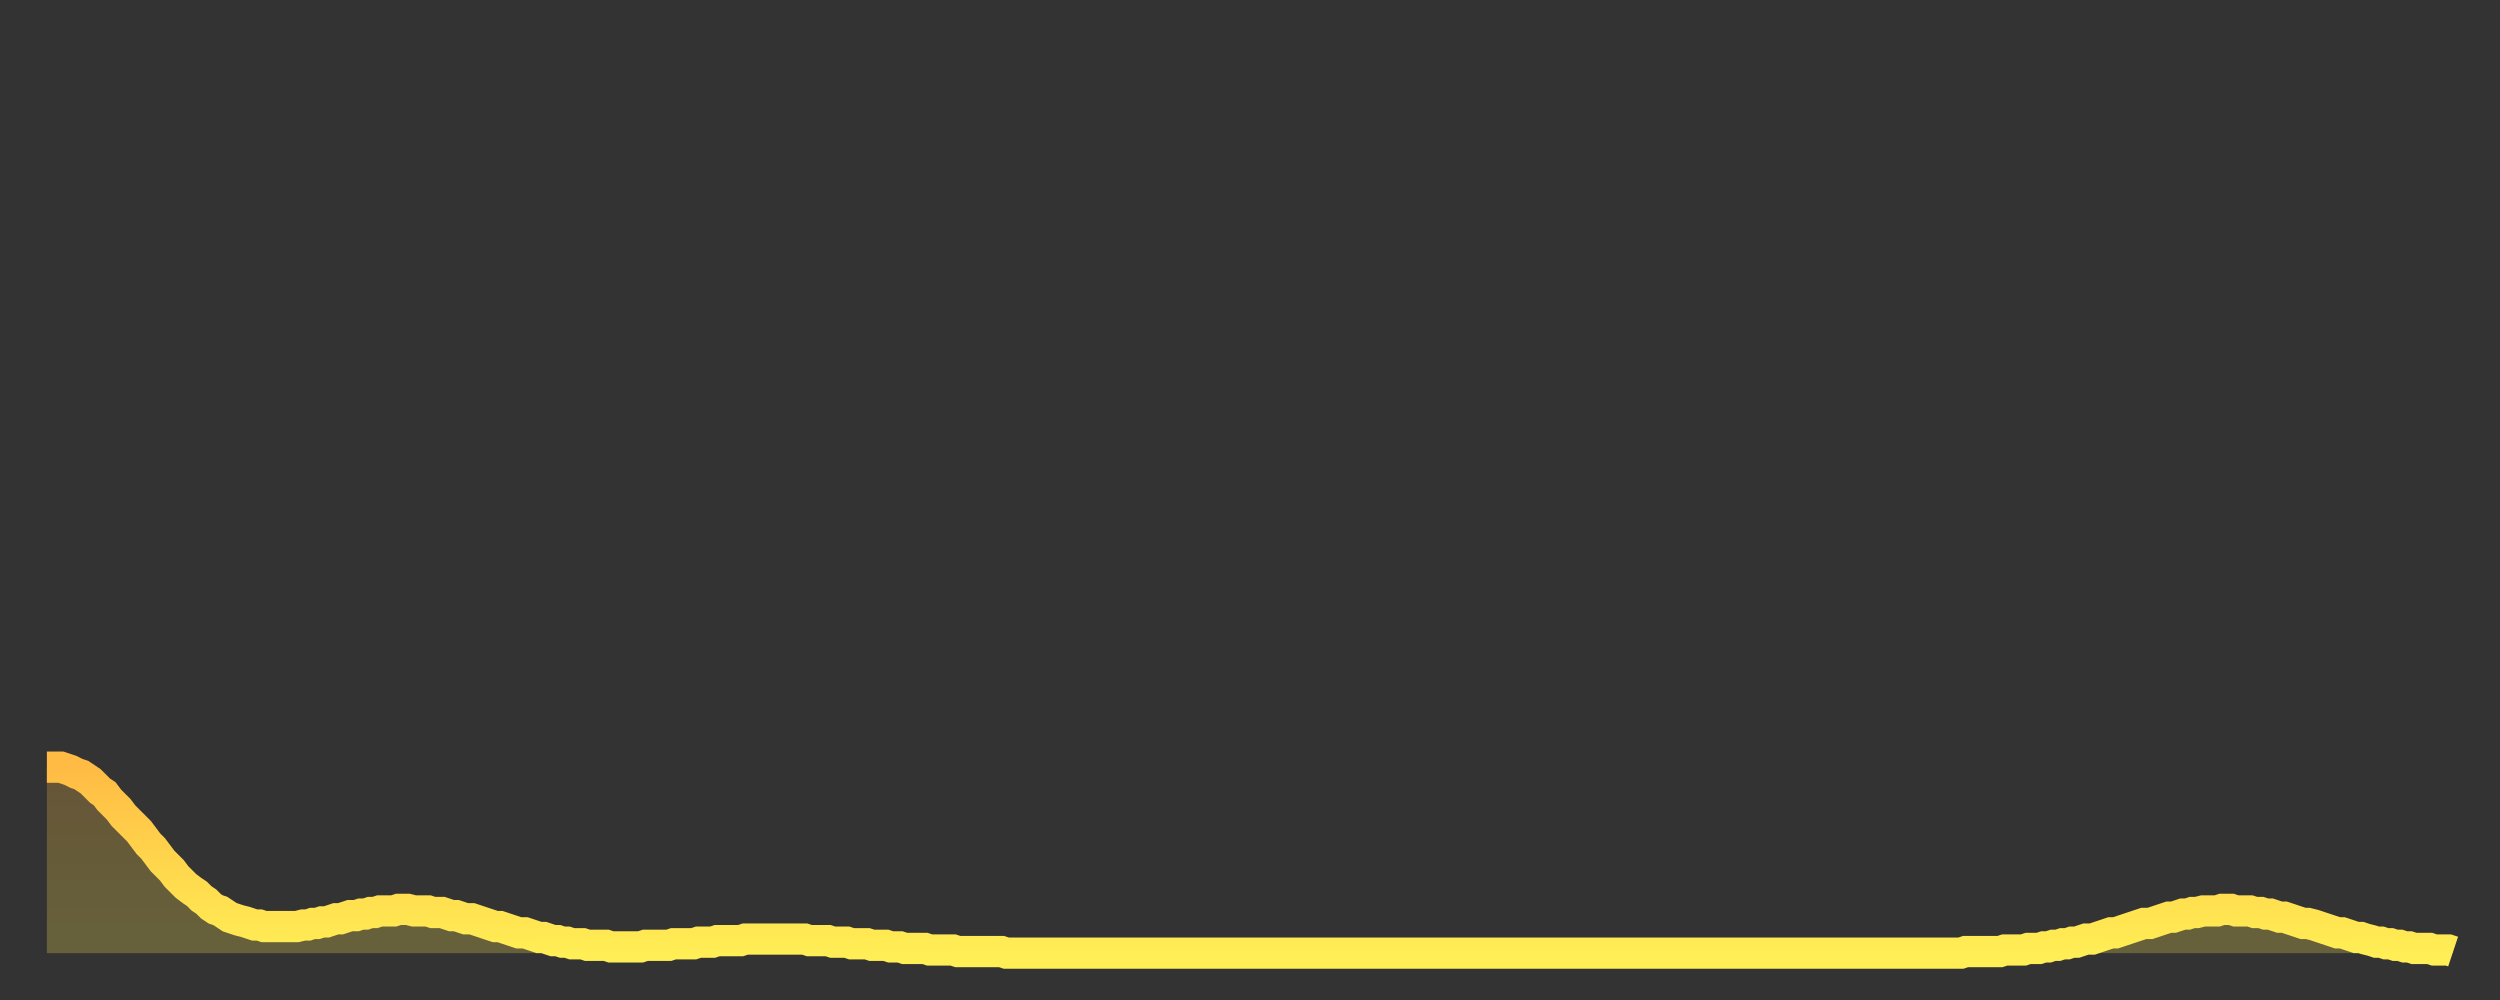 <?xml version="1.0" encoding="utf-8" ?>
<svg baseProfile="full" height="64" version="1.1" width="160" xmlns="http://www.w3.org/2000/svg" xmlns:ev="http://www.w3.org/2001/xml-events" xmlns:xlink="http://www.w3.org/1999/xlink"><rect width="100%" height="100%" fill="#333333" stroke="none"/><defs><linearGradient id="id311034" x1="0" x2="0" y1="0" y2="1"><stop offset="0%" stop-color="#ffbb44" /><stop offset="50%" stop-color="#ffd54c" /><stop offset="100%" stop-color="#ffee55" /></linearGradient></defs><g transform="translate(3,3)"><g><path d="M 0.0 46.1 0.3 46.1 0.6 46.1 0.9 46.1 1.2 46.2 1.5 46.3 1.9 46.5 2.2 46.6 2.5 46.8 2.8 47.0 3.1 47.3 3.4 47.6 3.7 47.8 4.0 48.2 4.3 48.5 4.6 48.8 4.9 49.2 5.2 49.5 5.6 49.9 5.9 50.2 6.2 50.6 6.5 51.0 6.8 51.3 7.1 51.7 7.4 52.1 7.7 52.4 8.0 52.7 8.3 53.1 8.6 53.4 8.9 53.7 9.3 54.0 9.6 54.2 9.9 54.5 10.2 54.7 10.5 55.0 10.8 55.2 11.1 55.3 11.4 55.5 11.7 55.7 12.0 55.8 12.3 55.9 12.7 56.0 13.0 56.1 13.3 56.2 13.6 56.2 13.9 56.3 14.2 56.3 14.5 56.3 14.8 56.3 15.1 56.3 15.4 56.3 15.7 56.3 16.0 56.3 16.4 56.2 16.7 56.2 17.0 56.1 17.3 56.1 17.6 56.0 17.9 56.0 18.2 55.9 18.5 55.8 18.8 55.8 19.1 55.7 19.4 55.6 19.8 55.6 20.1 55.5 20.4 55.5 20.7 55.4 21.0 55.4 21.3 55.3 21.6 55.3 21.9 55.3 22.2 55.3 22.5 55.2 22.8 55.2 23.1 55.2 23.5 55.3 23.8 55.3 24.1 55.3 24.4 55.3 24.7 55.4 25.0 55.4 25.3 55.4 25.6 55.5 25.9 55.6 26.2 55.6 26.5 55.7 26.8 55.8 27.2 55.8 27.5 55.9 27.8 56.0 28.1 56.1 28.4 56.2 28.7 56.3 29.0 56.3 29.3 56.4 29.6 56.5 29.9 56.6 30.2 56.7 30.6 56.7 30.9 56.8 31.2 56.9 31.5 57.0 31.8 57.0 32.1 57.1 32.4 57.2 32.7 57.2 33.0 57.3 33.3 57.3 33.6 57.4 33.9 57.4 34.3 57.4 34.6 57.5 34.9 57.5 35.2 57.5 35.5 57.5 35.8 57.5 36.1 57.6 36.4 57.6 36.7 57.6 37.0 57.6 37.3 57.6 37.7 57.6 38.0 57.6 38.3 57.5 38.6 57.5 38.9 57.5 39.2 57.5 39.5 57.5 39.8 57.5 40.1 57.4 40.4 57.4 40.7 57.4 41.0 57.4 41.4 57.4 41.7 57.3 42.0 57.3 42.3 57.3 42.6 57.3 42.9 57.2 43.2 57.2 43.5 57.2 43.8 57.2 44.1 57.2 44.4 57.2 44.7 57.1 45.1 57.1 45.4 57.1 45.7 57.1 46.0 57.1 46.3 57.1 46.6 57.1 46.9 57.1 47.2 57.1 47.5 57.1 47.8 57.1 48.1 57.1 48.5 57.1 48.8 57.2 49.1 57.2 49.4 57.2 49.7 57.2 50.0 57.2 50.3 57.3 50.6 57.3 50.9 57.3 51.2 57.3 51.5 57.4 51.8 57.4 52.2 57.4 52.5 57.4 52.8 57.5 53.1 57.5 53.4 57.5 53.7 57.5 54.0 57.6 54.3 57.6 54.6 57.6 54.9 57.7 55.2 57.7 55.6 57.7 55.9 57.7 56.2 57.7 56.5 57.8 56.8 57.8 57.1 57.8 57.4 57.8 57.7 57.8 58.0 57.8 58.3 57.9 58.6 57.9 58.9 57.9 59.3 57.9 59.6 57.9 59.9 57.9 60.2 57.9 60.5 57.9 60.8 57.9 61.1 57.9 61.4 58.0 61.7 58.0 62.0 58.0 62.3 58.0 62.6 58.0 63.0 58.0 63.3 58.0 63.6 58.0 63.9 58.0 64.2 58.0 64.5 58.0 64.8 58.0 65.1 58.0 65.4 58.0 65.7 58.0 66.0 58.0 66.4 58.0 66.7 58.0 67.0 58.0 67.3 58.0 67.6 58.0 67.9 58.0 68.2 58.0 68.5 58.0 68.8 58.0 69.1 58.0 69.4 58.0 69.7 58.0 70.1 58.0 70.4 58.0 70.7 58.0 71.0 58.0 71.3 58.0 71.6 58.0 71.9 58.0 72.2 58.0 72.5 58.0 72.8 58.0 73.1 58.0 73.5 58.0 73.8 58.0 74.1 58.0 74.4 58.0 74.7 58.0 75.0 58.0 75.3 58.0 75.6 58.0 75.9 58.0 76.2 58.0 76.5 58.0 76.8 58.0 77.2 58.0 77.5 58.0 77.8 58.0 78.1 58.0 78.4 58.0 78.7 58.0 79.0 58.0 79.3 58.0 79.6 58.0 79.9 58.0 80.2 58.0 80.5 58.0 80.9 58.0 81.2 58.0 81.5 58.0 81.8 58.0 82.1 58.0 82.4 58.0 82.7 58.0 83.0 58.0 83.3 58.0 83.6 58.0 83.9 58.0 84.3 58.0 84.6 58.0 84.9 58.0 85.2 58.0 85.5 58.0 85.8 58.0 86.1 58.0 86.4 58.0 86.7 58.0 87.0 58.0 87.3 58.0 87.6 58.0 88.0 58.0 88.3 58.0 88.6 58.0 88.9 58.0 89.2 58.0 89.5 58.0 89.8 58.0 90.1 58.0 90.4 58.0 90.7 58.0 91.0 58.0 91.4 58.0 91.7 58.0 92.0 58.0 92.3 58.0 92.6 58.0 92.9 58.0 93.2 58.0 93.5 58.0 93.8 58.0 94.1 58.0 94.4 58.0 94.7 58.0 95.1 58.0 95.4 58.0 95.7 58.0 96.0 58.0 96.3 58.0 96.6 58.0 96.9 58.0 97.2 58.0 97.5 58.0 97.8 58.0 98.1 58.0 98.4 58.0 98.8 58.0 99.1 58.0 99.4 58.0 99.7 58.0 100.0 58.0 100.3 58.0 100.6 58.0 100.9 58.0 101.2 58.0 101.5 58.0 101.8 58.0 102.2 58.0 102.5 58.0 102.8 58.0 103.1 58.0 103.4 58.0 103.7 58.0 104.0 58.0 104.3 58.0 104.6 58.0 104.9 58.0 105.2 58.0 105.5 58.0 105.9 58.0 106.2 58.0 106.5 58.0 106.8 58.0 107.1 58.0 107.4 58.0 107.7 58.0 108.0 58.0 108.3 58.0 108.6 58.0 108.9 58.0 109.3 58.0 109.6 58.0 109.9 58.0 110.2 58.0 110.5 58.0 110.8 58.0 111.1 58.0 111.4 58.0 111.7 58.0 112.0 58.0 112.3 58.0 112.6 58.0 113.0 58.0 113.3 58.0 113.6 58.0 113.9 58.0 114.2 58.0 114.5 58.0 114.8 58.0 115.1 58.0 115.4 58.0 115.7 58.0 116.0 58.0 116.3 58.0 116.7 58.0 117.0 58.0 117.3 58.0 117.6 58.0 117.9 58.0 118.2 58.0 118.5 58.0 118.8 58.0 119.1 58.0 119.4 58.0 119.7 58.0 120.1 58.0 120.4 58.0 120.7 58.0 121.0 58.0 121.3 58.0 121.6 58.0 121.9 58.0 122.2 58.0 122.5 58.0 122.8 57.9 123.1 57.9 123.4 57.9 123.8 57.9 124.1 57.9 124.4 57.9 124.7 57.9 125.0 57.9 125.3 57.8 125.6 57.8 125.9 57.8 126.2 57.8 126.5 57.8 126.8 57.7 127.2 57.7 127.5 57.7 127.8 57.6 128.1 57.6 128.4 57.5 128.7 57.5 129.0 57.4 129.3 57.4 129.6 57.3 129.9 57.3 130.2 57.2 130.5 57.1 130.9 57.1 131.2 57.0 131.5 56.9 131.8 56.8 132.1 56.7 132.4 56.7 132.7 56.6 133.0 56.5 133.3 56.4 133.6 56.3 133.9 56.2 134.2 56.1 134.6 56.1 134.9 56.0 135.2 55.9 135.5 55.8 135.8 55.7 136.1 55.7 136.4 55.6 136.7 55.5 137.0 55.5 137.3 55.4 137.6 55.4 138.0 55.3 138.3 55.3 138.6 55.3 138.9 55.3 139.2 55.2 139.5 55.2 139.8 55.2 140.1 55.3 140.4 55.3 140.7 55.3 141.0 55.3 141.3 55.4 141.7 55.4 142.0 55.5 142.3 55.5 142.6 55.6 142.9 55.7 143.2 55.7 143.5 55.8 143.8 55.9 144.1 56.0 144.4 56.1 144.7 56.1 145.1 56.2 145.4 56.3 145.7 56.4 146.0 56.5 146.3 56.6 146.6 56.7 146.9 56.7 147.2 56.8 147.5 56.9 147.8 57.0 148.1 57.0 148.4 57.1 148.8 57.2 149.1 57.3 149.4 57.3 149.7 57.4 150.0 57.4 150.3 57.5 150.6 57.5 150.9 57.6 151.2 57.6 151.5 57.7 151.8 57.7 152.1 57.7 152.5 57.7 152.8 57.8 153.1 57.8 153.4 57.8 153.7 57.8 154.0 57.9" fill="none" id="graph-curve" opacity="1" stroke="url(#id311034)" stroke-width="2" /><path d="M 0 58 L 0.0 46.1 0.3 46.1 0.6 46.1 0.9 46.1 1.2 46.2 1.5 46.3 1.9 46.5 2.2 46.6 2.5 46.8 2.8 47.0 3.1 47.3 3.4 47.6 3.7 47.8 4.0 48.2 4.3 48.5 4.6 48.8 4.9 49.2 5.2 49.5 5.6 49.9 5.9 50.2 6.2 50.6 6.5 51.0 6.8 51.3 7.1 51.7 7.4 52.1 7.7 52.4 8.0 52.7 8.3 53.1 8.6 53.4 8.9 53.7 9.3 54.0 9.6 54.2 9.9 54.5 10.2 54.7 10.5 55.0 10.8 55.2 11.1 55.3 11.4 55.5 11.7 55.7 12.0 55.8 12.3 55.9 12.7 56.0 13.0 56.1 13.3 56.2 13.6 56.2 13.9 56.3 14.2 56.3 14.5 56.3 14.8 56.3 15.1 56.3 15.4 56.3 15.7 56.3 16.0 56.3 16.4 56.2 16.7 56.2 17.0 56.1 17.3 56.1 17.6 56.0 17.9 56.0 18.2 55.9 18.5 55.8 18.8 55.8 19.1 55.7 19.4 55.6 19.8 55.6 20.1 55.5 20.4 55.5 20.7 55.4 21.0 55.4 21.3 55.3 21.6 55.3 21.9 55.3 22.2 55.3 22.5 55.2 22.8 55.2 23.1 55.2 23.5 55.3 23.8 55.3 24.1 55.3 24.4 55.3 24.7 55.4 25.0 55.4 25.3 55.4 25.6 55.5 25.9 55.6 26.2 55.6 26.5 55.7 26.8 55.8 27.2 55.8 27.5 55.9 27.8 56.0 28.1 56.1 28.4 56.2 28.7 56.3 29.0 56.3 29.3 56.4 29.6 56.5 29.9 56.6 30.2 56.7 30.6 56.7 30.9 56.8 31.2 56.9 31.5 57.0 31.8 57.0 32.1 57.1 32.4 57.2 32.7 57.2 33.0 57.3 33.3 57.3 33.6 57.4 33.9 57.4 34.3 57.4 34.6 57.5 34.9 57.5 35.2 57.5 35.5 57.5 35.8 57.5 36.1 57.6 36.4 57.6 36.7 57.6 37.0 57.6 37.3 57.6 37.7 57.6 38.0 57.6 38.3 57.5 38.6 57.5 38.9 57.5 39.2 57.5 39.5 57.5 39.8 57.5 40.1 57.4 40.4 57.4 40.7 57.4 41.0 57.4 41.4 57.4 41.7 57.3 42.0 57.3 42.3 57.3 42.6 57.3 42.9 57.2 43.2 57.2 43.5 57.2 43.8 57.2 44.1 57.2 44.4 57.2 44.7 57.1 45.1 57.1 45.4 57.1 45.7 57.1 46.0 57.1 46.3 57.1 46.6 57.1 46.9 57.1 47.2 57.1 47.5 57.1 47.8 57.1 48.1 57.1 48.5 57.1 48.8 57.2 49.1 57.2 49.4 57.2 49.7 57.2 50.0 57.2 50.3 57.3 50.6 57.3 50.9 57.3 51.2 57.3 51.5 57.4 51.8 57.4 52.2 57.4 52.5 57.4 52.8 57.5 53.1 57.5 53.4 57.5 53.7 57.5 54.0 57.6 54.3 57.6 54.6 57.6 54.9 57.7 55.2 57.7 55.6 57.7 55.9 57.7 56.2 57.7 56.5 57.8 56.8 57.8 57.1 57.8 57.4 57.8 57.7 57.8 58.0 57.8 58.3 57.9 58.6 57.9 58.9 57.9 59.3 57.9 59.6 57.9 59.9 57.9 60.2 57.9 60.5 57.9 60.8 57.9 61.1 57.9 61.4 58.0 61.7 58.0 62.0 58.0 62.3 58.0 62.6 58.0 63.0 58.0 63.3 58.0 63.6 58.0 63.9 58.0 64.2 58.0 64.5 58.0 64.8 58.0 65.1 58.0 65.4 58.0 65.7 58.0 66.0 58.0 66.4 58.0 66.7 58.0 67.0 58.0 67.3 58.0 67.6 58.0 67.9 58.0 68.2 58.0 68.5 58.0 68.8 58.0 69.1 58.0 69.4 58.0 69.7 58.0 70.1 58.0 70.4 58.0 70.7 58.0 71.0 58.0 71.3 58.0 71.6 58.0 71.9 58.0 72.2 58.0 72.5 58.0 72.8 58.0 73.1 58.0 73.5 58.0 73.8 58.0 74.1 58.0 74.4 58.0 74.7 58.0 75.0 58.0 75.3 58.0 75.6 58.0 75.9 58.0 76.2 58.0 76.5 58.0 76.8 58.0 77.2 58.0 77.5 58.0 77.8 58.0 78.1 58.0 78.4 58.0 78.7 58.0 79.0 58.0 79.3 58.0 79.6 58.0 79.9 58.0 80.2 58.0 80.5 58.0 80.9 58.0 81.2 58.0 81.5 58.0 81.8 58.0 82.1 58.0 82.4 58.0 82.7 58.0 83.0 58.0 83.3 58.0 83.6 58.0 83.9 58.0 84.3 58.0 84.6 58.0 84.9 58.0 85.2 58.0 85.5 58.0 85.8 58.0 86.1 58.0 86.4 58.0 86.7 58.0 87.0 58.0 87.3 58.0 87.6 58.0 88.0 58.0 88.3 58.0 88.6 58.0 88.9 58.0 89.2 58.0 89.5 58.0 89.8 58.0 90.1 58.0 90.4 58.0 90.7 58.0 91.0 58.0 91.4 58.0 91.7 58.0 92.0 58.0 92.3 58.0 92.6 58.0 92.9 58.0 93.2 58.0 93.5 58.0 93.8 58.0 94.1 58.0 94.4 58.0 94.7 58.0 95.1 58.0 95.4 58.0 95.7 58.0 96.0 58.0 96.3 58.0 96.6 58.0 96.9 58.0 97.2 58.0 97.5 58.0 97.8 58.0 98.1 58.0 98.4 58.0 98.8 58.0 99.1 58.0 99.4 58.0 99.7 58.0 100.0 58.0 100.3 58.0 100.6 58.0 100.9 58.0 101.2 58.0 101.5 58.0 101.8 58.0 102.2 58.0 102.5 58.0 102.8 58.0 103.1 58.0 103.4 58.0 103.7 58.0 104.0 58.0 104.3 58.0 104.6 58.0 104.9 58.0 105.2 58.0 105.5 58.0 105.9 58.0 106.2 58.0 106.5 58.0 106.8 58.0 107.1 58.0 107.4 58.0 107.7 58.0 108.0 58.0 108.3 58.0 108.6 58.0 108.9 58.0 109.3 58.0 109.6 58.0 109.9 58.0 110.2 58.0 110.5 58.0 110.8 58.0 111.1 58.0 111.4 58.0 111.7 58.0 112.0 58.0 112.3 58.0 112.6 58.0 113.0 58.0 113.3 58.0 113.6 58.0 113.9 58.0 114.2 58.0 114.5 58.0 114.8 58.0 115.1 58.0 115.4 58.0 115.7 58.0 116.0 58.0 116.3 58.0 116.7 58.0 117.0 58.0 117.3 58.0 117.6 58.0 117.9 58.0 118.2 58.0 118.5 58.0 118.8 58.0 119.1 58.0 119.4 58.0 119.7 58.0 120.1 58.0 120.4 58.0 120.7 58.0 121.0 58.0 121.3 58.0 121.6 58.0 121.9 58.0 122.2 58.0 122.5 58.0 122.8 57.9 123.1 57.9 123.4 57.9 123.8 57.9 124.1 57.9 124.4 57.9 124.7 57.9 125.0 57.9 125.3 57.8 125.6 57.8 125.9 57.8 126.2 57.8 126.5 57.8 126.8 57.7 127.2 57.7 127.5 57.7 127.8 57.6 128.1 57.6 128.4 57.5 128.7 57.5 129.0 57.4 129.3 57.4 129.6 57.3 129.9 57.3 130.2 57.2 130.5 57.1 130.9 57.1 131.2 57.0 131.5 56.9 131.8 56.8 132.1 56.7 132.4 56.7 132.7 56.6 133.0 56.5 133.3 56.4 133.6 56.3 133.9 56.2 134.2 56.1 134.6 56.1 134.9 56.0 135.2 55.9 135.5 55.8 135.8 55.7 136.1 55.7 136.4 55.6 136.7 55.5 137.0 55.5 137.3 55.4 137.6 55.4 138.0 55.3 138.3 55.3 138.6 55.3 138.9 55.3 139.2 55.2 139.5 55.2 139.8 55.2 140.1 55.3 140.4 55.3 140.7 55.3 141.0 55.3 141.3 55.4 141.7 55.4 142.0 55.5 142.3 55.5 142.6 55.6 142.9 55.7 143.2 55.7 143.5 55.8 143.8 55.9 144.1 56.0 144.4 56.1 144.7 56.1 145.1 56.2 145.4 56.3 145.7 56.4 146.0 56.5 146.3 56.6 146.6 56.7 146.9 56.7 147.2 56.8 147.5 56.9 147.8 57.0 148.1 57.0 148.4 57.1 148.8 57.2 149.1 57.3 149.4 57.3 149.7 57.4 150.0 57.4 150.3 57.5 150.6 57.5 150.9 57.6 151.2 57.6 151.5 57.7 151.8 57.7 152.1 57.7 152.5 57.7 152.8 57.8 153.1 57.8 153.4 57.8 153.7 57.8 154.0 57.9 154 58" fill="url(#id311034)" fill-opacity=".25" id="graph-shadow" /></g></g></svg>